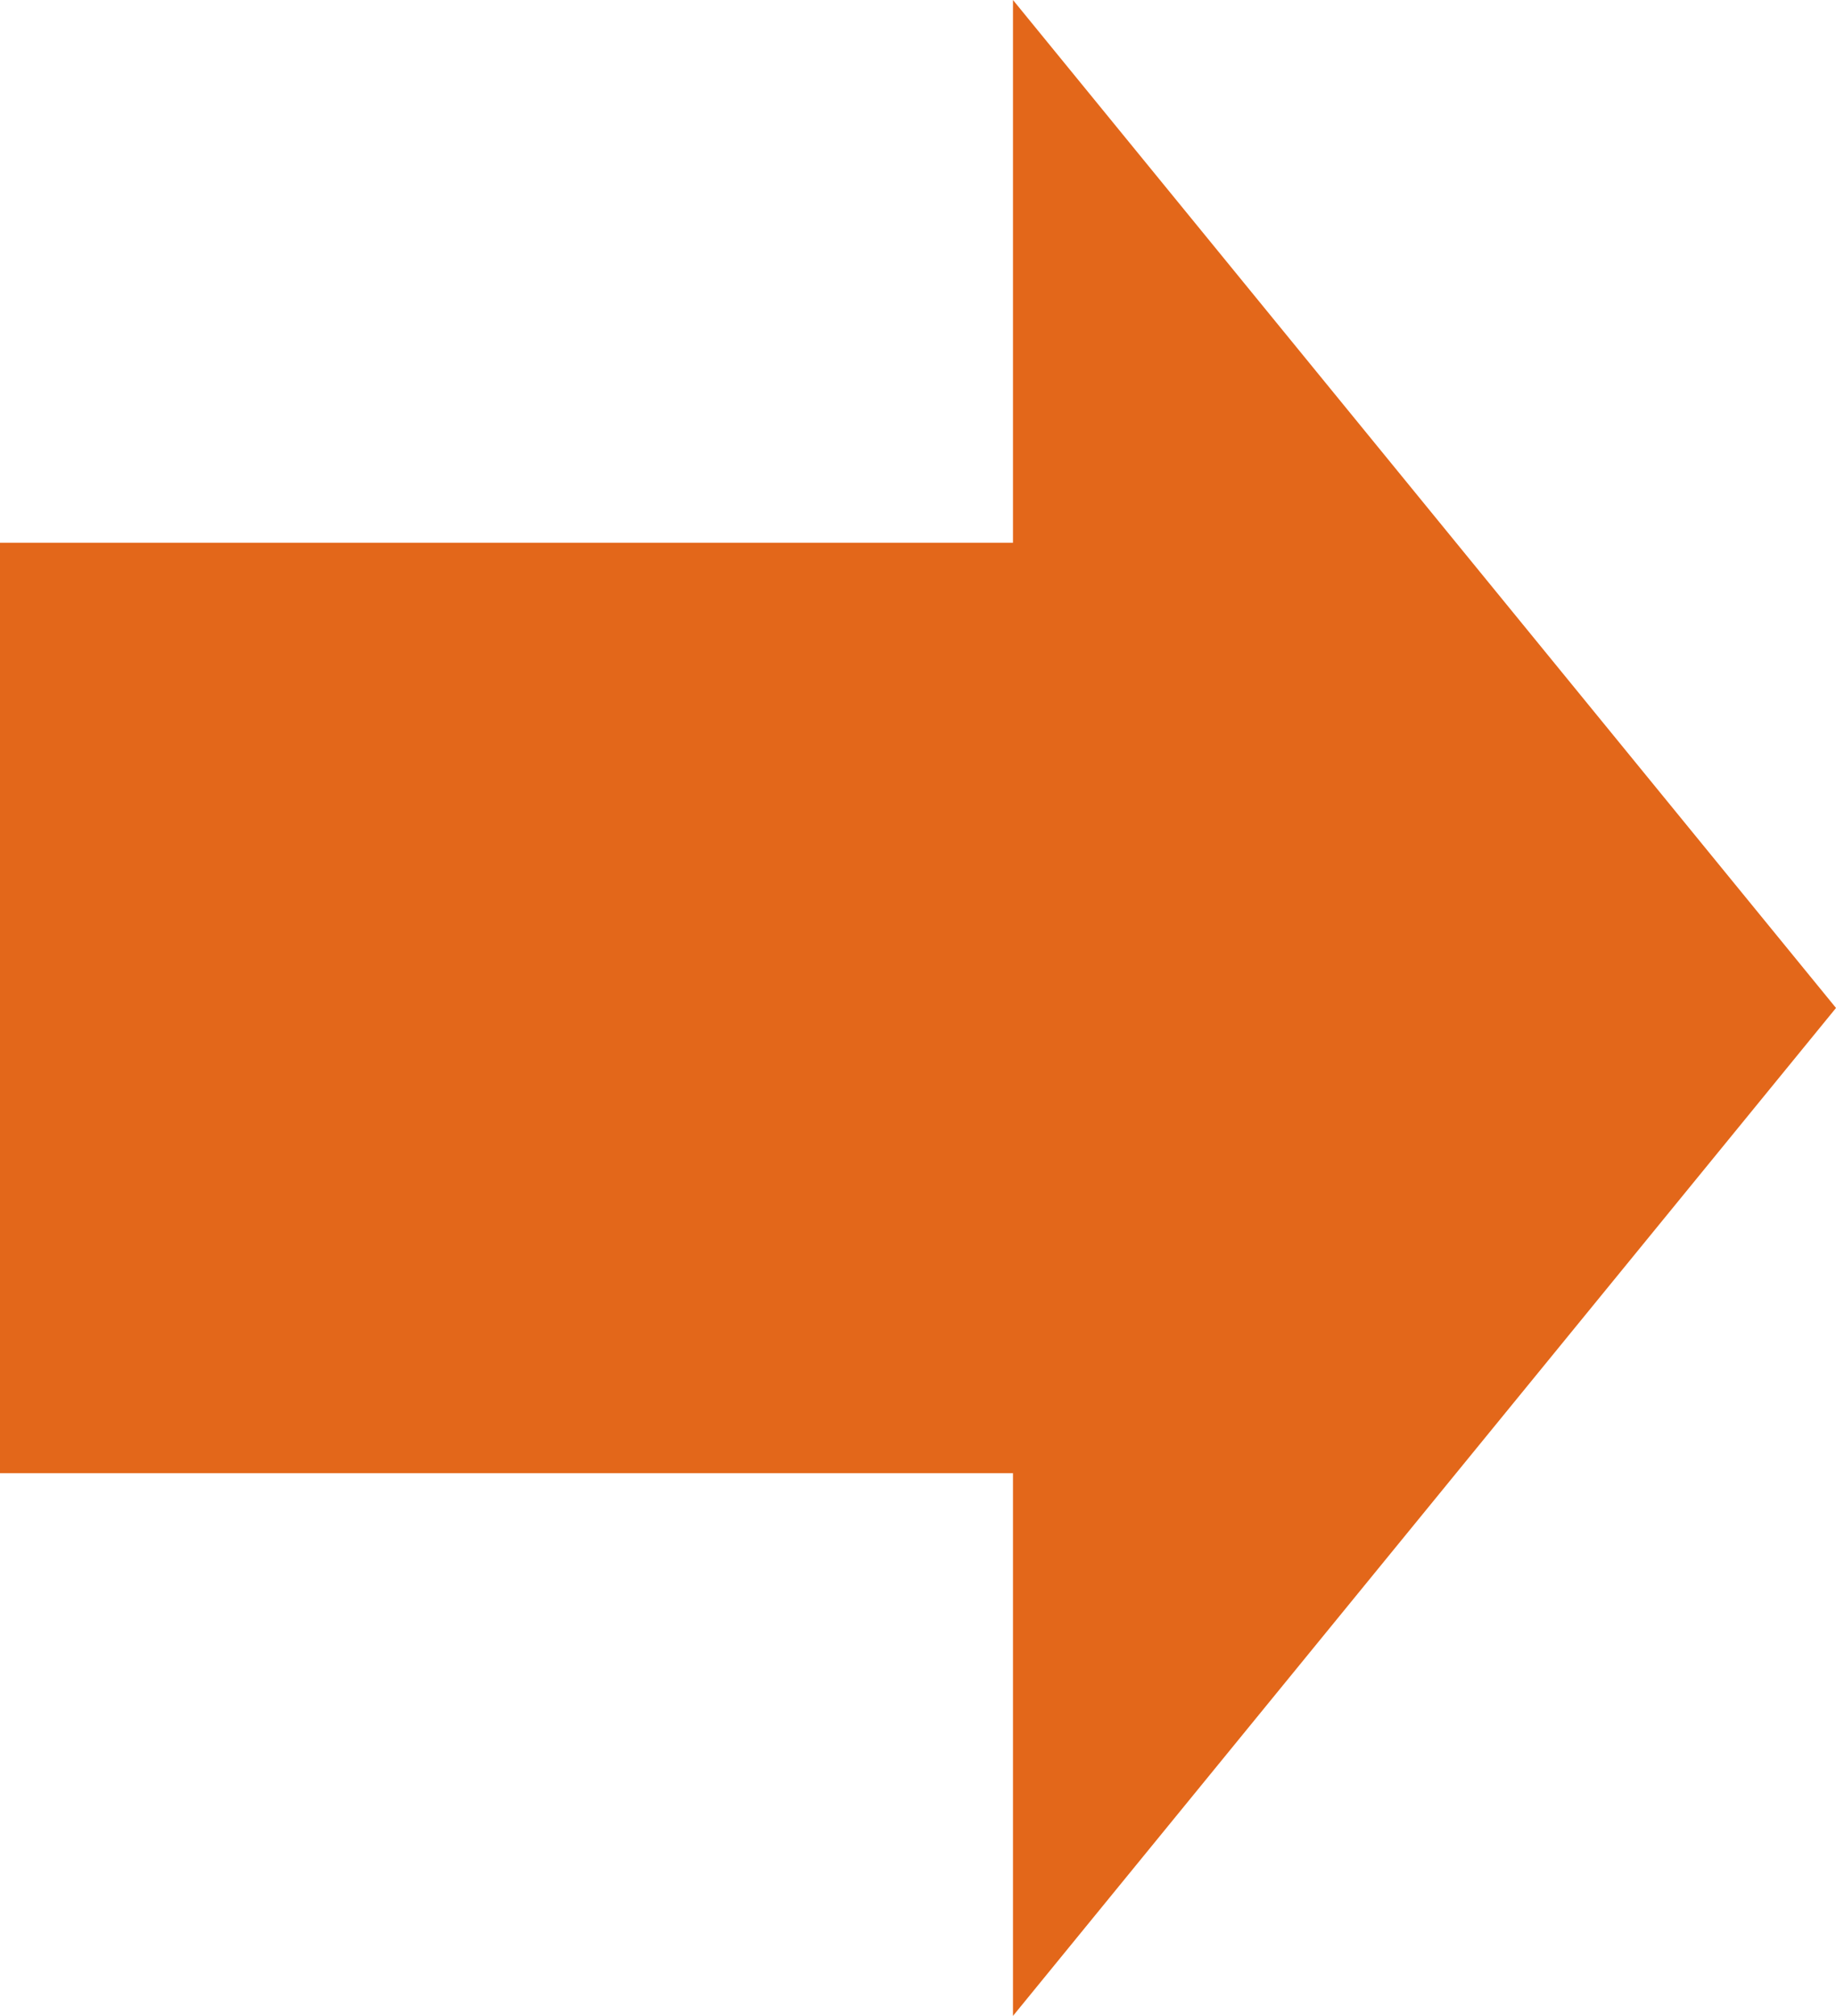 <svg width="41" height="45" viewBox="0 0 41 45" fill="none" xmlns="http://www.w3.org/2000/svg">
<path d="M41 22.5L22.621 45L22.621 32.885L2.37726e-06 32.885L3.28512e-06 12.115L22.621 12.115L22.621 -8.03385e-07L41 22.5Z" fill="#E3671A"/>
</svg>
